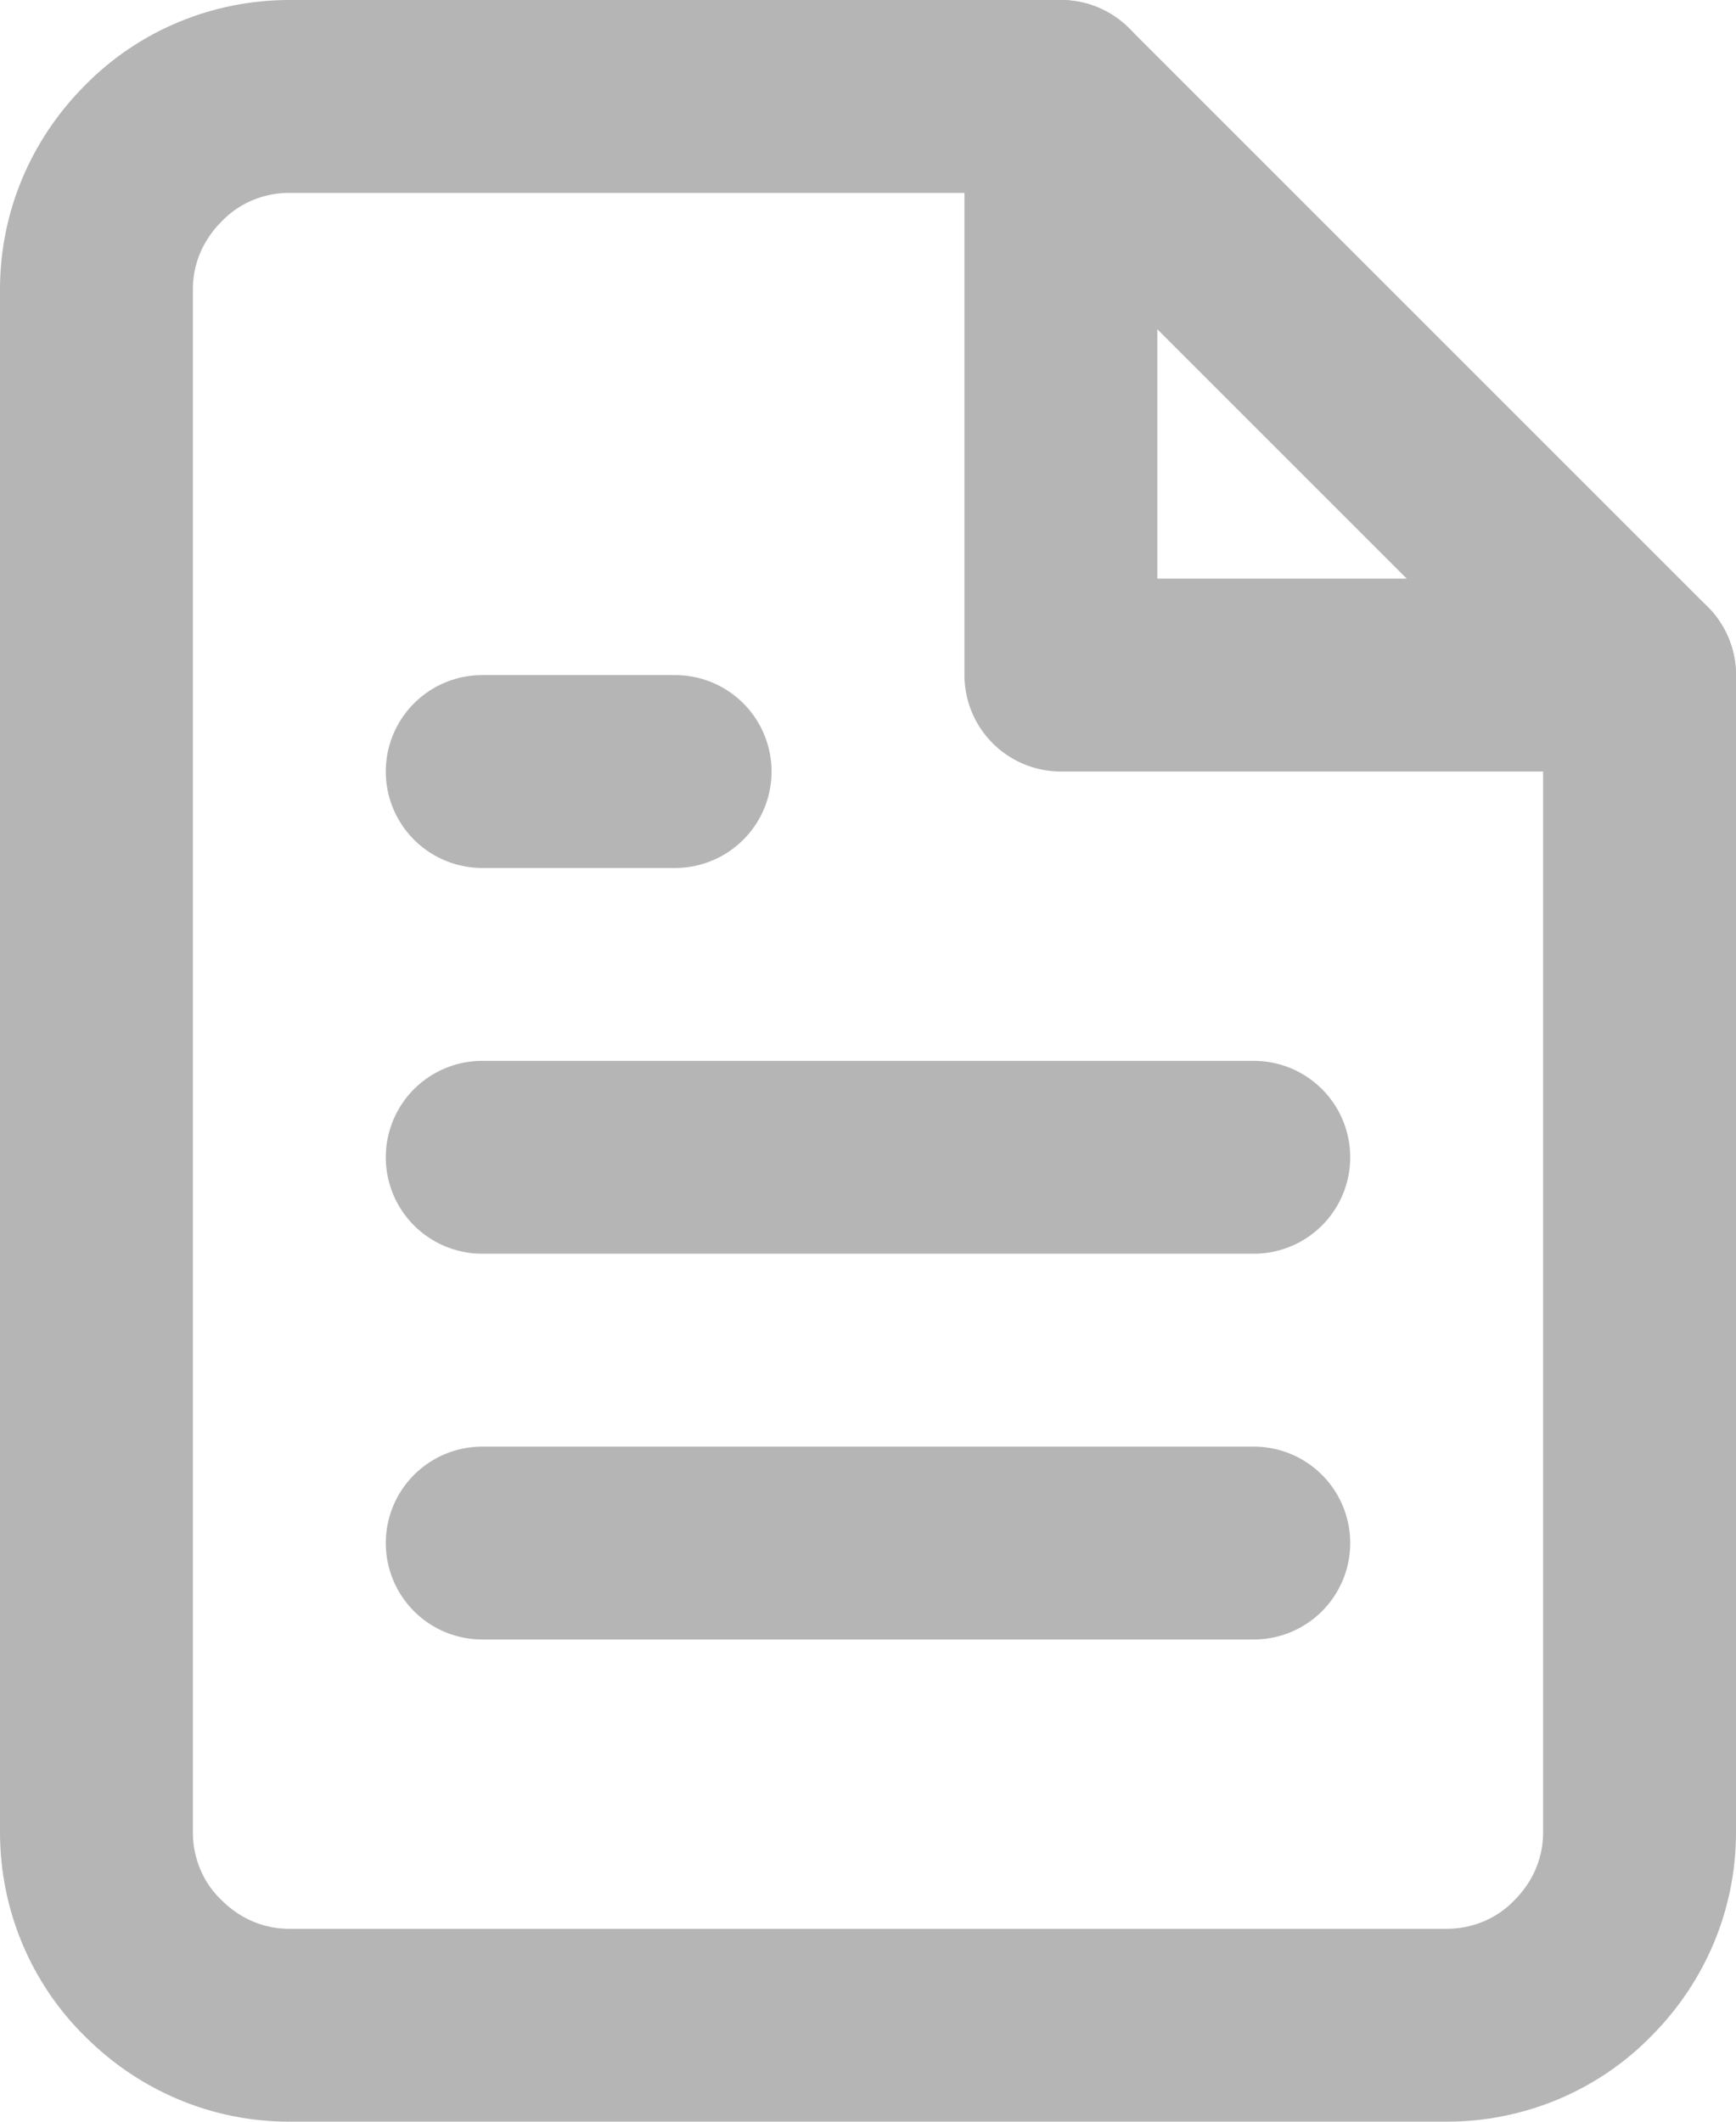 <?xml version="1.0" encoding="UTF-8"?>
<svg xmlns="http://www.w3.org/2000/svg" id="Calque_2" viewBox="0 0 18 22">
  <defs>
    <style>      .cls-1 {        fill: none;        stroke: #b5b5b5;        stroke-linecap: round;        stroke-linejoin: round;        stroke-width: 2px;      }    </style>
  </defs>
  <g id="Calque_1-2" data-name="Calque_1">
    <path class="cls-1" d="M11,1H3c-.53,0-1.04.21-1.41.59-.38.38-.59.88-.59,1.41v16c0,.53.21,1.04.59,1.41.38.38.88.59,1.41.59h12c.53,0,1.04-.21,1.41-.59.38-.38.59-.88.59-1.41V7L11,1Z"></path>
    <path class="cls-1" d="M11,1v6h6"></path>
    <path class="cls-1" d="M13,12H5"></path>
    <path class="cls-1" d="M13,16H5"></path>
    <path class="cls-1" d="M7,8h-2"></path>
  </g>
</svg>

